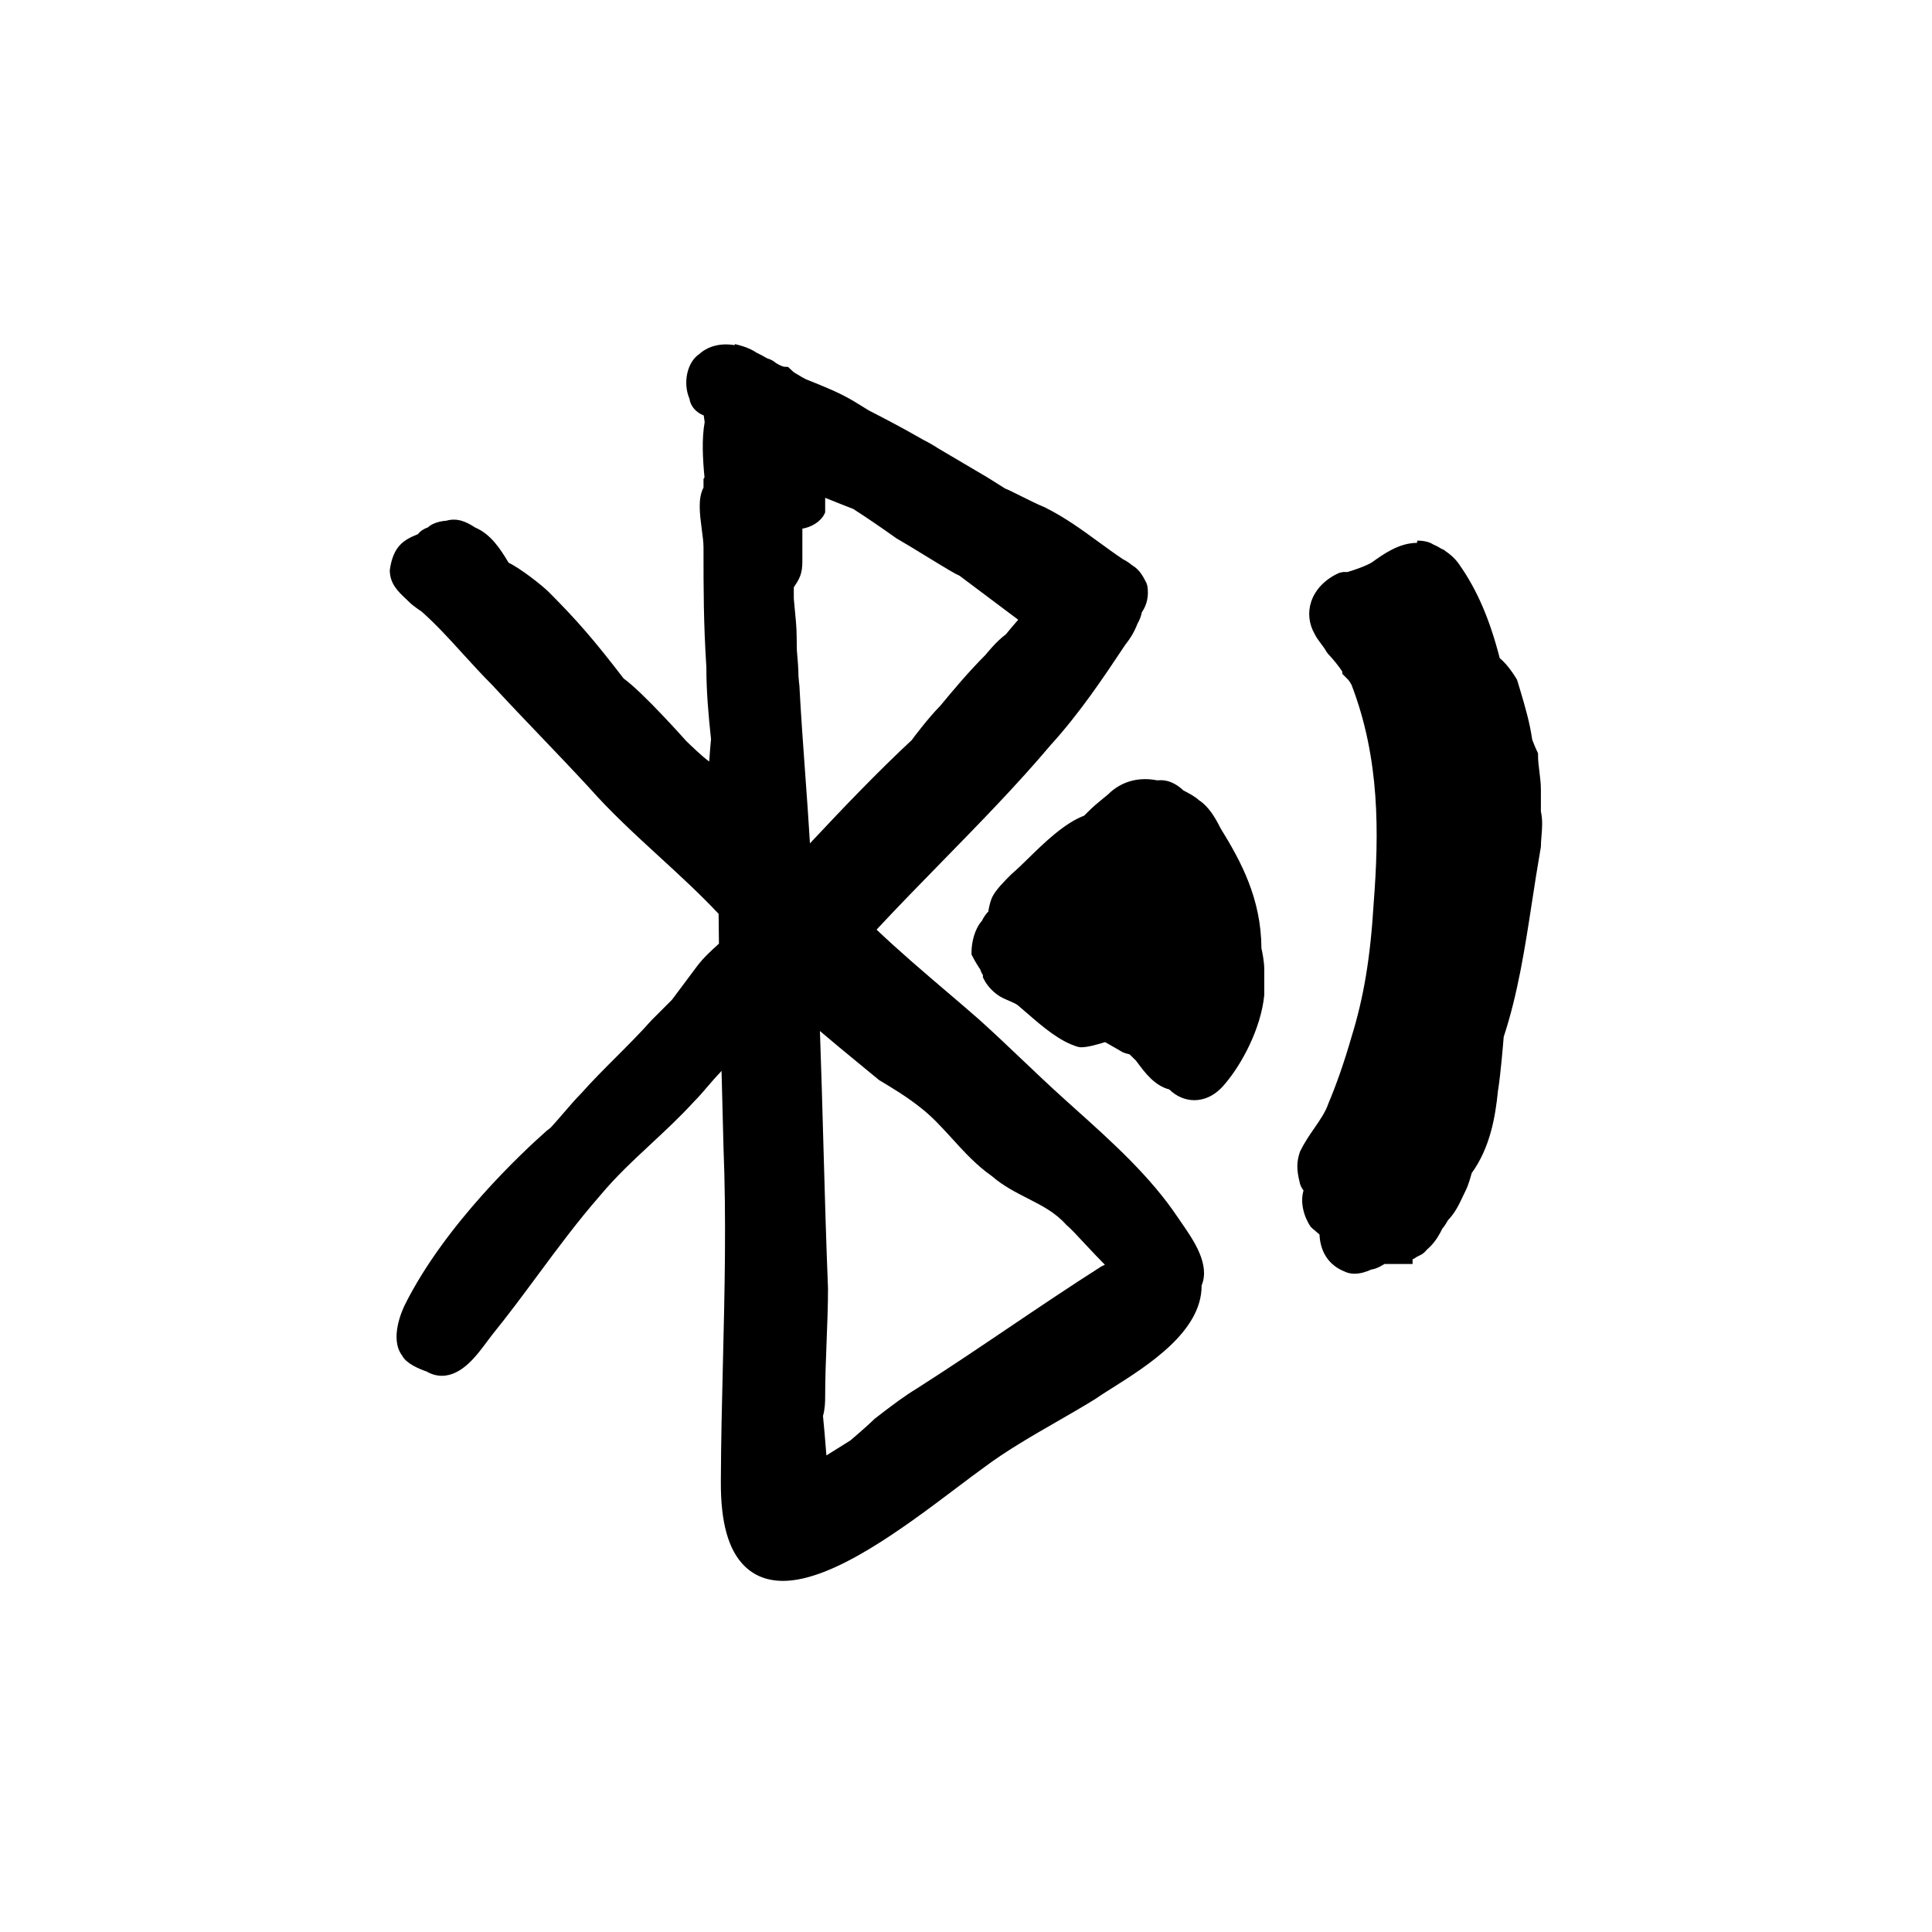 <?xml version="1.0" encoding="UTF-8"?>
<!-- Uploaded to: SVG Repo, www.svgrepo.com, Generator: SVG Repo Mixer Tools -->
<svg fill="#000000" width="800px" height="800px" version="1.1" viewBox="144 144 512 512" xmlns="http://www.w3.org/2000/svg">
 <g>
  <path d="m289.39 300.86c-1.586-1.594-7.301-6.141-10.602-7.734-2.277-3.785-4.727-7.566-8.887-9.34-2.242-1.48-4.707-2.637-7.656-1.785-1.457 0.086-3.621 0.586-4.875 1.777-0.953 0.316-1.961 0.918-2.602 1.777-3.551 1.438-6.559 2.957-7.473 9.531 0 3.594 2.215 5.684 4.176 7.527l1.102 1.059c0.887 0.887 2.988 2.301 3.125 2.367 3.934 3.496 7.344 7.246 10.953 11.215 2.492 2.742 5.039 5.535 7.766 8.262 4.535 4.914 8.699 9.262 12.855 13.609 4.152 4.344 8.309 8.688 12.801 13.551 5.769 6.539 12.34 12.566 18.695 18.395 5.289 4.852 10.758 9.863 15.668 15.105l0.09 7.894-0.312 0.293c-1.797 1.633-3.84 3.488-5.547 5.769l-6.578 8.801-5.387 5.394c-2.973 3.344-6.207 6.586-9.34 9.719-3.184 3.184-6.473 6.481-9.445 9.824-1.328 1.324-3.082 3.359-4.719 5.262-1.137 1.32-2.625 3.043-3.394 3.824l-0.84 0.629c-6.109 5.394-26.895 24.668-37.621 46.105-0.734 1.473-4.207 9.047-0.75 13.582 1.012 2.039 4.379 3.477 6.481 4.203 1.285 0.742 2.629 1.125 4.016 1.125 5.269 0 9.191-5.301 12.055-9.168 0.48-0.648 0.922-1.246 1.305-1.727 4.191-5.16 8.168-10.531 12.012-15.723 5.219-7.047 10.609-14.34 16.688-21.285 4.082-4.891 8.57-9.074 13.324-13.504 3.812-3.551 7.754-7.219 11.461-11.27 1.18-1.18 2.367-2.559 3.551-3.941 1.082-1.266 2.168-2.535 3.477-3.883 0.086-0.105 0.168-0.215 0.25-0.328l0.098 3.684c0.133 5.457 0.266 10.918 0.418 16.395 0.77 19.332 0.312 38.438-0.137 56.91-0.262 10.59-0.52 21.207-0.559 31.977-0.047 10.711 1.98 17.973 6.176 22.188 2.66 2.672 6.125 4.019 10.305 4.027h0.004c13.297 0 32.121-14.199 45.867-24.566 2.648-2 5.129-3.863 7.371-5.488 5.926-4.438 12.688-8.328 19.219-12.086 3.379-1.945 6.766-3.891 10.188-6 1.234-0.867 2.801-1.855 4.555-2.957 9.445-5.965 23.719-14.977 23.719-27.066v-0.121c2.328-5.562-2.168-12.043-5.176-16.395l-1.012-1.477c-7.356-11.043-17.652-20.273-27.613-29.207l-2.543-2.289c-3.762-3.387-7.527-6.961-11.285-10.535-3.797-3.606-7.594-7.215-11.418-10.652-2.754-2.41-5.621-4.856-8.539-7.344-6.223-5.309-12.637-10.781-18.551-16.41 5.699-6.117 11.621-12.176 17.367-18.051 9.793-10.02 19.926-20.375 28.824-30.926 7.688-8.457 13.891-17.754 19.754-26.57 1.441-1.805 2.488-3.617 3.195-5.531l0.039-0.066c0.535-0.926 0.906-1.895 1.125-2.957 1.379-2 1.883-4.418 1.449-7.031l-0.242-0.73c-0.789-1.582-1.773-3.535-3.789-4.699-0.988-0.867-2.309-1.547-2.348-1.547-2.238-1.492-4.398-3.066-6.555-4.644-4.375-3.195-8.902-6.504-14.316-9.199-1.828-0.734-4.387-2.016-6.586-3.113-1.828-0.918-3.43-1.703-3.812-1.805-1.547-0.992-3.152-2-4.734-2.973l-13.121-7.742c-1.289-0.855-2.625-1.594-3.883-2.223l-1.559-0.887c-4.328-2.473-8.656-4.734-12.863-6.891-6.07-3.789-7.164-4.469-16.727-8.289-1.27-0.637-3.102-1.844-3.168-1.844h-0.004l-1.512-1.406-0.977-0.039c-0.379-0.016-1.426-0.484-2.231-0.992-0.418-0.367-1.203-0.945-2.207-1.18-0.969-0.562-1.98-1.109-2.996-1.598-2.098-1.473-5.297-2.152-5.664-2.227l-0.102 0.273c-3.75-0.637-7.078 0.297-9.355 2.367-3.219 2.141-4.383 7.648-2.594 11.809 0.266 1.996 1.758 3.68 3.789 4.453l0.25 1.754c-0.801 4.492-0.523 9.664-0.047 14.66l-0.262 0.395v2.312c-1.543 2.883-0.988 7.055-0.457 11.098 0.23 1.715 0.457 3.367 0.457 4.731 0 11.453 0 19.73 0.754 31.738 0 6.625 0.586 13.039 1.238 19.086-0.16 1.727-0.344 3.762-0.48 5.934-1.738-1.211-5.106-4.453-6.176-5.516-0.125-0.152-11.395-12.832-16.523-16.5h0.004c-7.797-10.16-12.438-15.508-19.863-22.934zm115.84 16.625c-4.609 4.613-8.496 9.27-12.086 13.602-3.094 3.094-7.543 9.012-7.496 9.012h0.004c-9.164 8.555-17.766 17.531-27.008 27.398-0.359-6.125-0.812-12.352-1.266-18.582-0.559-7.719-1.125-15.441-1.531-23.27-0.09-0.516-0.121-1.031-0.16-1.547l-0.082-0.867c-0.035-2.211-0.172-4.227-0.43-6.922l-0.055-3.848c0-2.141-0.344-5.582-0.574-7.863-0.098-0.969-0.172-1.707-0.18-1.965v-3.008l0.012-0.016c1.441-2.117 2.258-3.477 2.258-6.801v-8.711c2.453-0.395 4.852-1.906 5.777-3.762l0.266-0.535v-3.875c2.586 1.047 5.094 2.051 7.418 2.941 3.457 2.211 7.144 4.727 11.488 7.812 2.141 1.223 5.152 3.074 8.031 4.832 5.531 3.387 7.602 4.621 8.672 5.066l15.551 11.664c-1.094 1.246-2.18 2.508-3.266 3.859-2.449 1.781-5.203 5.18-5.344 5.383zm-27.379 200.92-2.086 1.605c-2.117 2.109-6.402 5.699-6.367 5.699l-6.394 3.996c-0.293-4.016-0.66-7.93-0.891-10.34l-0.012-0.133c0.516-1.75 0.574-3.664 0.574-4.996 0-4.977 0.195-9.957 0.387-14.832 0.188-4.75 0.367-9.41 0.367-13.984-0.508-12.641-0.863-25.281-1.215-37.918-0.281-10.086-0.559-20.176-0.926-30.27 3.285 2.797 6.629 5.559 9.891 8.238l5.812 4.777c3.637 2.18 7.402 4.438 11.082 7.387 2.957 2.301 5.477 5.074 8.148 8.004 3.215 3.535 6.535 7.188 10.629 10.039 2.949 2.578 6.297 4.281 9.539 5.934 3.742 1.906 7.273 3.707 10.16 6.953 1.133 0.945 2.898 2.84 4.941 5.039 1.641 1.758 3.426 3.672 5.316 5.57-0.332 0.145-0.648 0.301-0.934 0.441-8.328 5.305-16.602 10.879-24.59 16.27-7.984 5.387-16.238 10.949-24.477 16.191-3.148 1.906-6.238 4.258-8.957 6.328z"/>
  <path d="m467.45 363.48c-1.43-2.863-3.164-5.785-5.758-7.453-0.832-0.832-2.785-1.898-4.086-2.562-1.91-1.797-3.926-2.711-6.012-2.711l-0.902 0.047c-4.481-0.875-8.707 0.004-12.219 2.953-0.625 0.629-1.391 1.25-2.238 1.934-1.18 0.961-2.492 2.039-3.809 3.359l-1.113 1.109c-5.269 1.996-10.578 7.184-14.871 11.383-1.594 1.559-3.031 2.969-4.418 4.133-2.141 2.137-4.133 4.203-5.008 5.945-0.488 0.973-0.719 2.016-0.922 2.934-0.09 0.406-0.223 1.031-0.109 0.945-0.691 0.684-1.285 1.543-1.777 2.543-1.895 2.117-2.746 5.652-2.746 8.309v0.594l0.266 0.527c0.59 1.188 1.617 2.812 2.125 3.598 0.141 0.539 0.387 0.988 0.629 1.328v0.594l0.266 0.535c0.996 1.988 2.922 3.91 4.906 4.902 0.543 0.273 1.18 0.543 1.812 0.82 0.68 0.293 1.812 0.777 2.231 1.129 0.82 0.684 1.668 1.422 2.535 2.172 4.055 3.523 8.652 7.512 13.504 8.898l0.695 0.098c1.805 0 4.055-0.672 5.703-1.152 0.277-0.086 0.523-0.16 0.727-0.223 1.691 0.926 4.41 2.555 4.727 2.715 0.527 0.211 1.098 0.383 1.75 0.523l1.707 1.668 0.418 0.559c1.941 2.609 4.535 6.106 8.398 7.07 1.879 1.848 4.211 2.856 6.648 2.856 2.09 0 5.199-0.754 8.113-4.312 4.41-5.144 9.551-14.637 10.422-23.555v-6.801c0-2.117-0.551-4.707-0.75-5.586-0.078-13.246-5.449-23.078-10.844-31.824z"/>
  <path d="m502.08 419.08c-1.75 6.09-3.965 12.48-6.016 17.281-0.754 2.289-2.262 4.465-3.856 6.769-1.246 1.809-2.535 3.672-3.703 6.074-0.898 2.691-0.926 4.664-0.098 8.039 0.105 0.707 0.453 1.461 1.043 2.262-0.938 3.074 0.035 6.898 1.926 9.656 0.266 0.262 0.762 0.691 1.309 1.152 0.332 0.281 0.695 0.574 0.992 0.84 0.223 4.781 2.574 8.191 6.664 9.82 0.766 0.383 1.648 0.578 2.613 0.578 1.648 0 3.273-0.562 4.473-1.113 1.281-0.176 2.363-0.812 3.113-1.25 0.133-0.082 0.258-0.156 0.367-0.215h7.441v-1.234c0.359-0.16 0.766-0.379 1.152-0.68l1.23-0.613 0.664-0.473c0.277-0.281 0.516-0.527 0.711-0.77l0.797-0.734c1.691-1.691 2.586-3.371 3.336-4.871 0.645-0.746 1.188-1.676 1.477-2.211 1.918-2.012 2.871-4.035 3.883-6.184l0.84-1.742c0.684-1.371 1.309-3.566 1.57-4.566 4.891-6.762 6.281-14.902 6.973-21.844 0.695-4.191 1.375-12.531 1.516-14.273 3.758-11.402 5.637-23.617 7.453-35.438 0.742-4.856 1.492-9.703 2.402-14.938 0-0.938 0.082-1.879 0.156-2.816 0.176-2.09 0.352-4.246-0.156-6.551v-5.754c0-1.617-0.195-3.234-0.398-4.848-0.176-1.406-0.359-2.816-0.359-4.223v-0.594l-0.262-0.551c-0.625-1.246-1.246-3.059-1.281-3.059-0.645-4.465-1.789-8.387-3.012-12.535l-0.996-3.301c-0.031-0.051-2.227-3.894-4.59-5.727-2.68-10.398-6-18.082-10.68-24.766-0.945-1.426-2.231-2.656-3.914-3.762l0.031-0.059-0.91-0.441c-0.625-0.371-1.324-0.785-2.106-1.098-1.324-0.902-3.184-1.047-4.262-1.047l-0.105 0.59c-4.762 0.047-8.734 2.883-11.871 5.125-1.336 0.887-4.559 2.019-6.519 2.602h-1.152l-0.992 0.207c-3.656 1.57-6.387 4.348-7.481 7.621-0.969 2.906-0.625 5.945 0.938 8.664 0.438 0.883 1.09 1.77 1.75 2.648 0.473 0.629 0.957 1.25 1.273 1.879l0.473 0.66c1.281 1.281 3.234 3.762 3.797 4.727v0.578l1.496 1.5c0.301 0.301 0.797 1.129 0.941 1.387 7.57 19.684 7.301 39.438 5.879 57.895-0.863 14.391-2.633 25.059-5.961 35.723z"/>
 </g>
</svg>